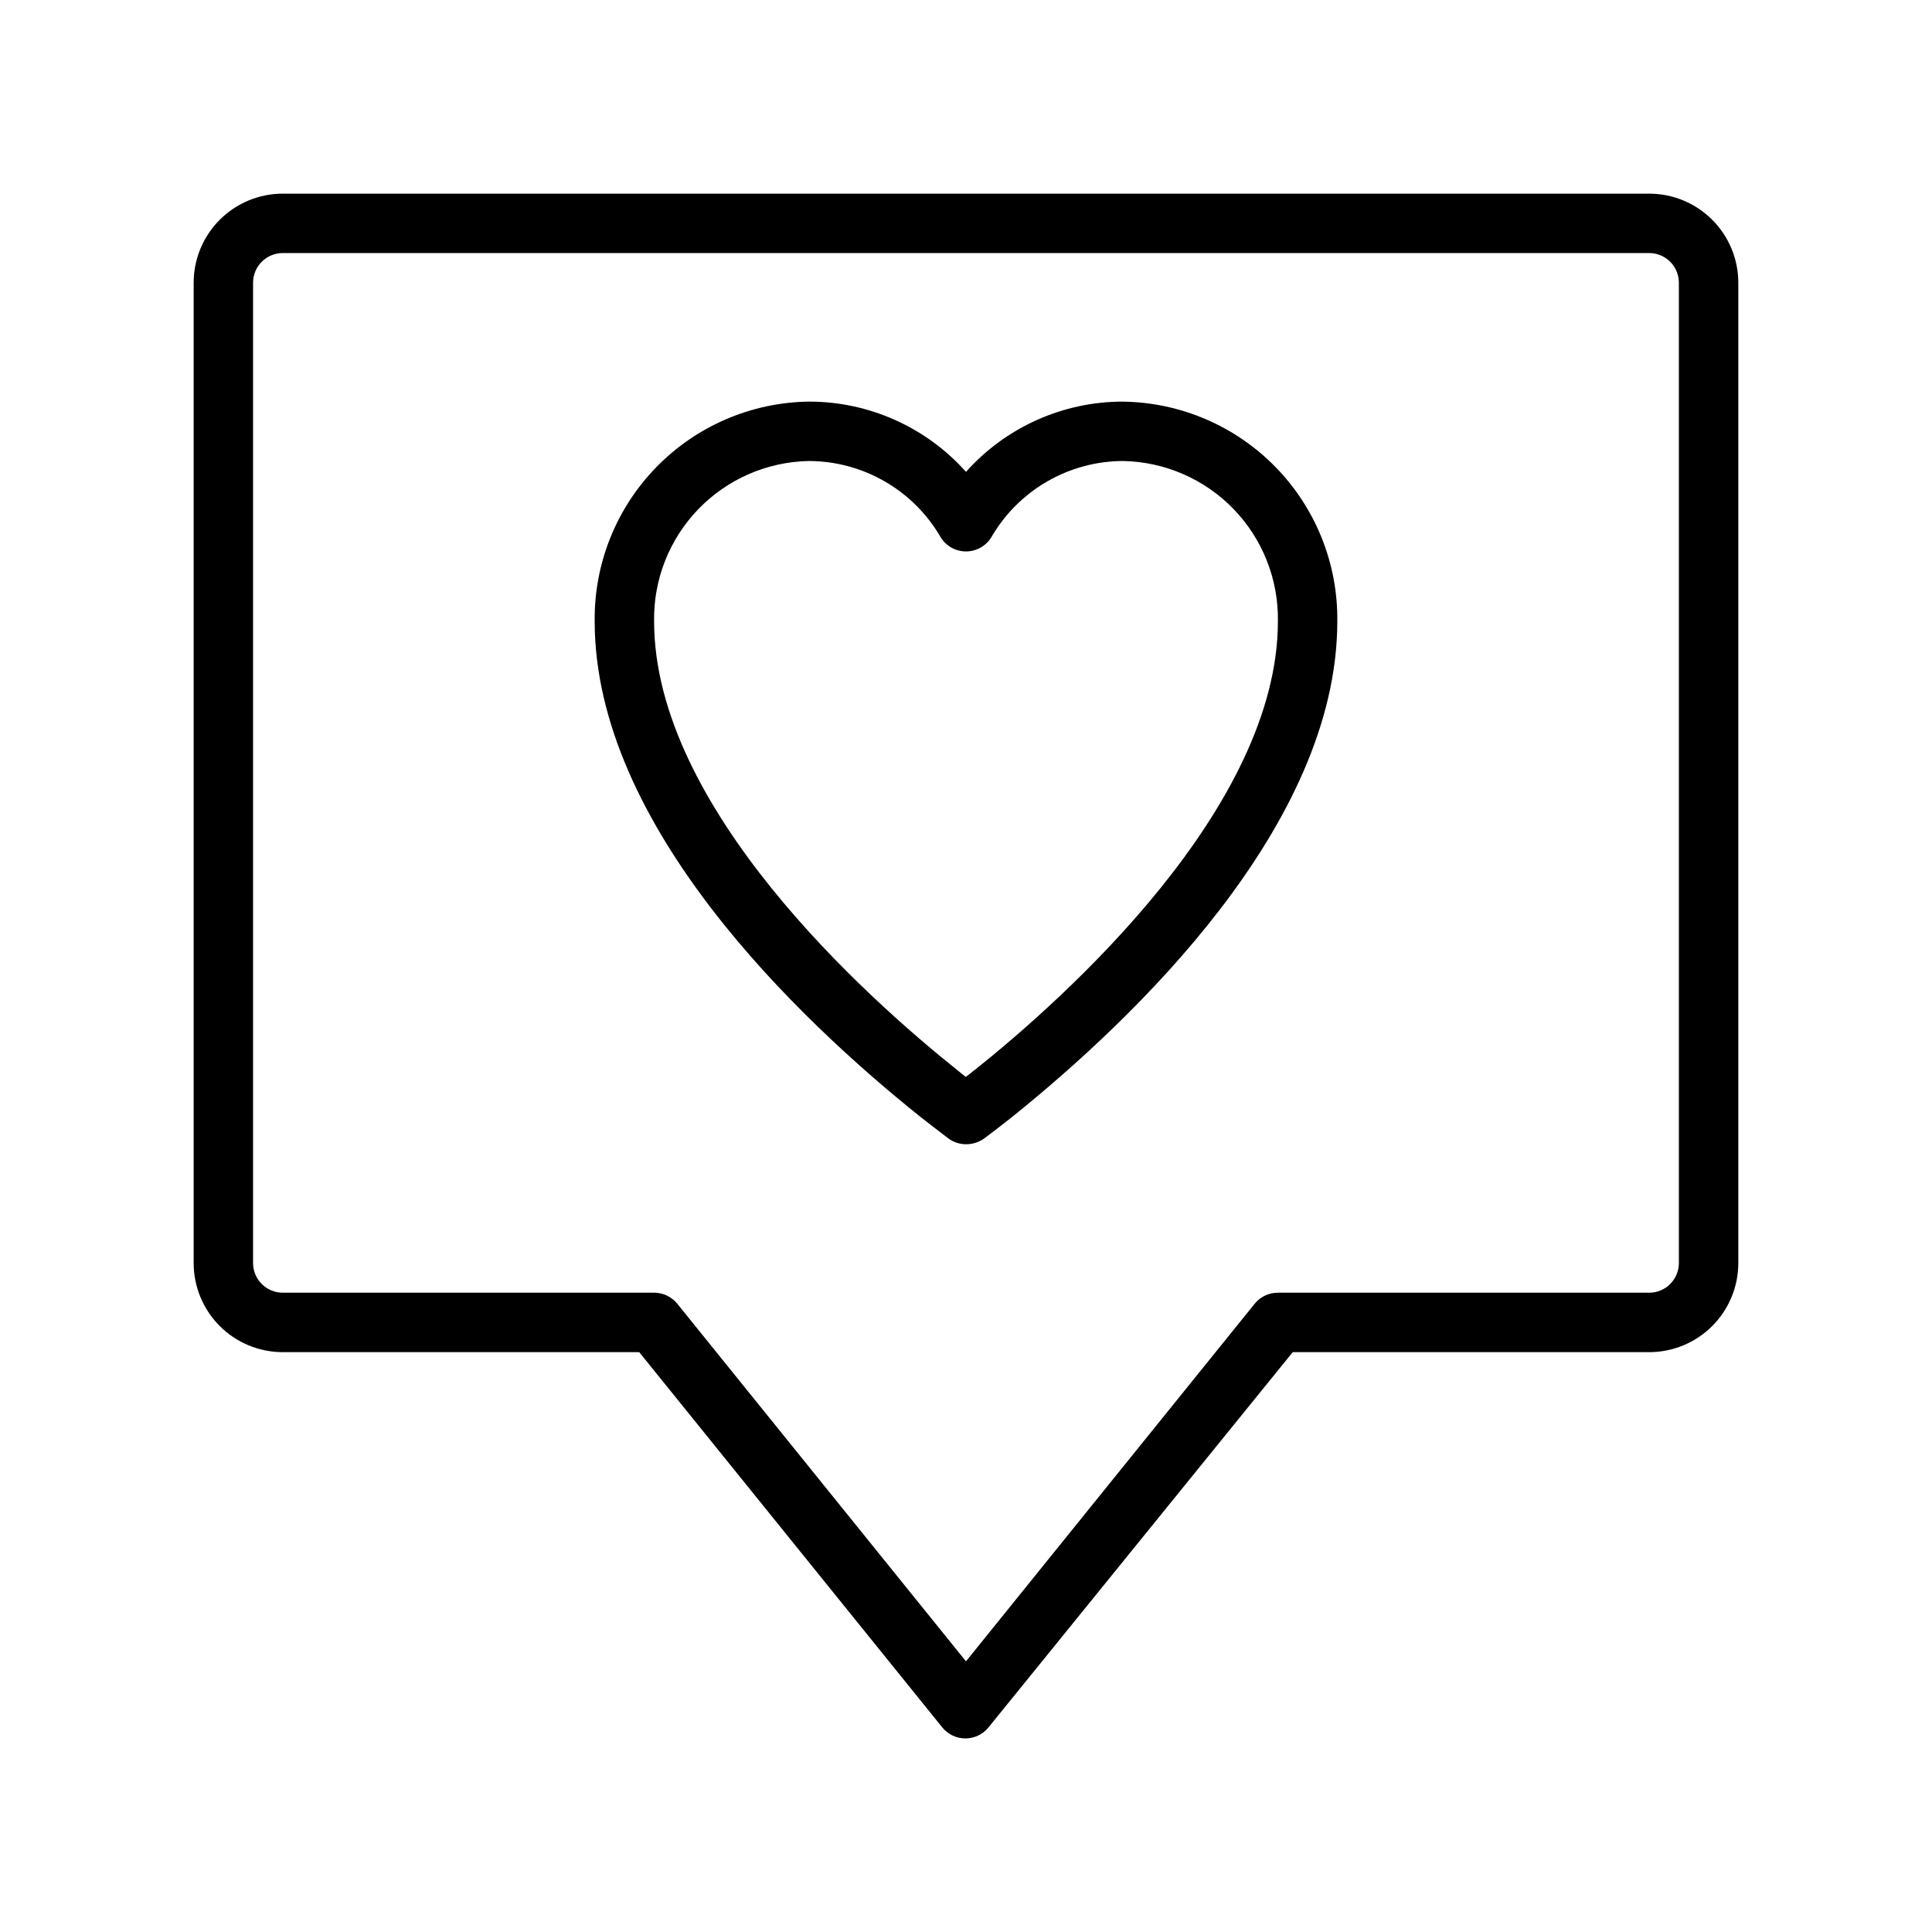 <?xml version="1.0" encoding="UTF-8"?>
<!-- Uploaded to: ICON Repo, www.svgrepo.com, Generator: ICON Repo Mixer Tools -->
<svg fill="#000000" width="800px" height="800px" version="1.1" viewBox="144 144 512 512" xmlns="http://www.w3.org/2000/svg">
 <g>
  <path d="m581.05 195.32h-362.11c-6.262 0-12.27 2.488-16.699 6.918-4.43 4.43-6.918 10.438-6.918 16.699v259.78c0 6.262 2.488 12.27 6.918 16.699 4.43 4.43 10.438 6.918 16.699 6.918h94.465l80.293 99.422c1.496 1.863 3.754 2.945 6.141 2.945 2.391 0 4.648-1.082 6.141-2.945l80.609-99.422h94.465c6.266 0 12.27-2.488 16.699-6.918 4.43-4.43 6.918-10.438 6.918-16.699v-259.78c0-6.262-2.488-12.27-6.918-16.699-4.43-4.43-10.434-6.918-16.699-6.918zm7.871 283.39c0 2.086-0.828 4.09-2.305 5.566-1.477 1.477-3.477 2.305-5.566 2.305h-98.398c-2.383-0.008-4.641 1.062-6.141 2.914l-76.516 94.777-76.516-94.777c-1.504-1.852-3.762-2.922-6.141-2.914h-98.402c-4.348 0-7.871-3.523-7.871-7.871v-259.78c0-4.348 3.523-7.871 7.871-7.871h362.11c2.09 0 4.09 0.828 5.566 2.305 1.477 1.477 2.305 3.481 2.305 5.566z"/>
  <path d="m441.64 250.43c-15.898-0.02-31.051 6.754-41.641 18.617-10.59-11.863-25.742-18.637-41.645-18.617-15.242 0.207-29.777 6.453-40.418 17.367s-16.52 25.605-16.34 40.848c0 54.16 54.043 105.48 86.238 131.27 2.676 2.125 5.117 3.938 7.398 5.707 1.371 1.043 3.043 1.609 4.766 1.613 1.82 0.012 3.594-0.582 5.035-1.691 2.086-1.574 4.527-3.426 7.203-5.551 32.117-25.859 86.16-77.184 86.16-131.34 0.18-15.242-5.695-29.934-16.34-40.848-10.641-10.914-25.176-17.16-40.418-17.367zm-39.359 177.12-2.32 1.852c-0.746-0.59-1.535-1.18-2.32-1.852-24.133-19.285-80.297-69.59-80.297-118.91-0.18-11.066 4.035-21.754 11.727-29.715 7.688-7.961 18.219-12.547 29.285-12.754 14.371 0.035 27.645 7.691 34.875 20.113 1.418 2.387 3.988 3.852 6.769 3.852 2.777 0 5.352-1.465 6.769-3.852 7.227-12.422 20.5-20.078 34.871-20.113 11.066 0.207 21.598 4.793 29.289 12.754 7.688 7.961 11.902 18.648 11.727 29.715 0 49.316-56.168 99.621-80.336 118.91z"/>
 </g>
</svg>